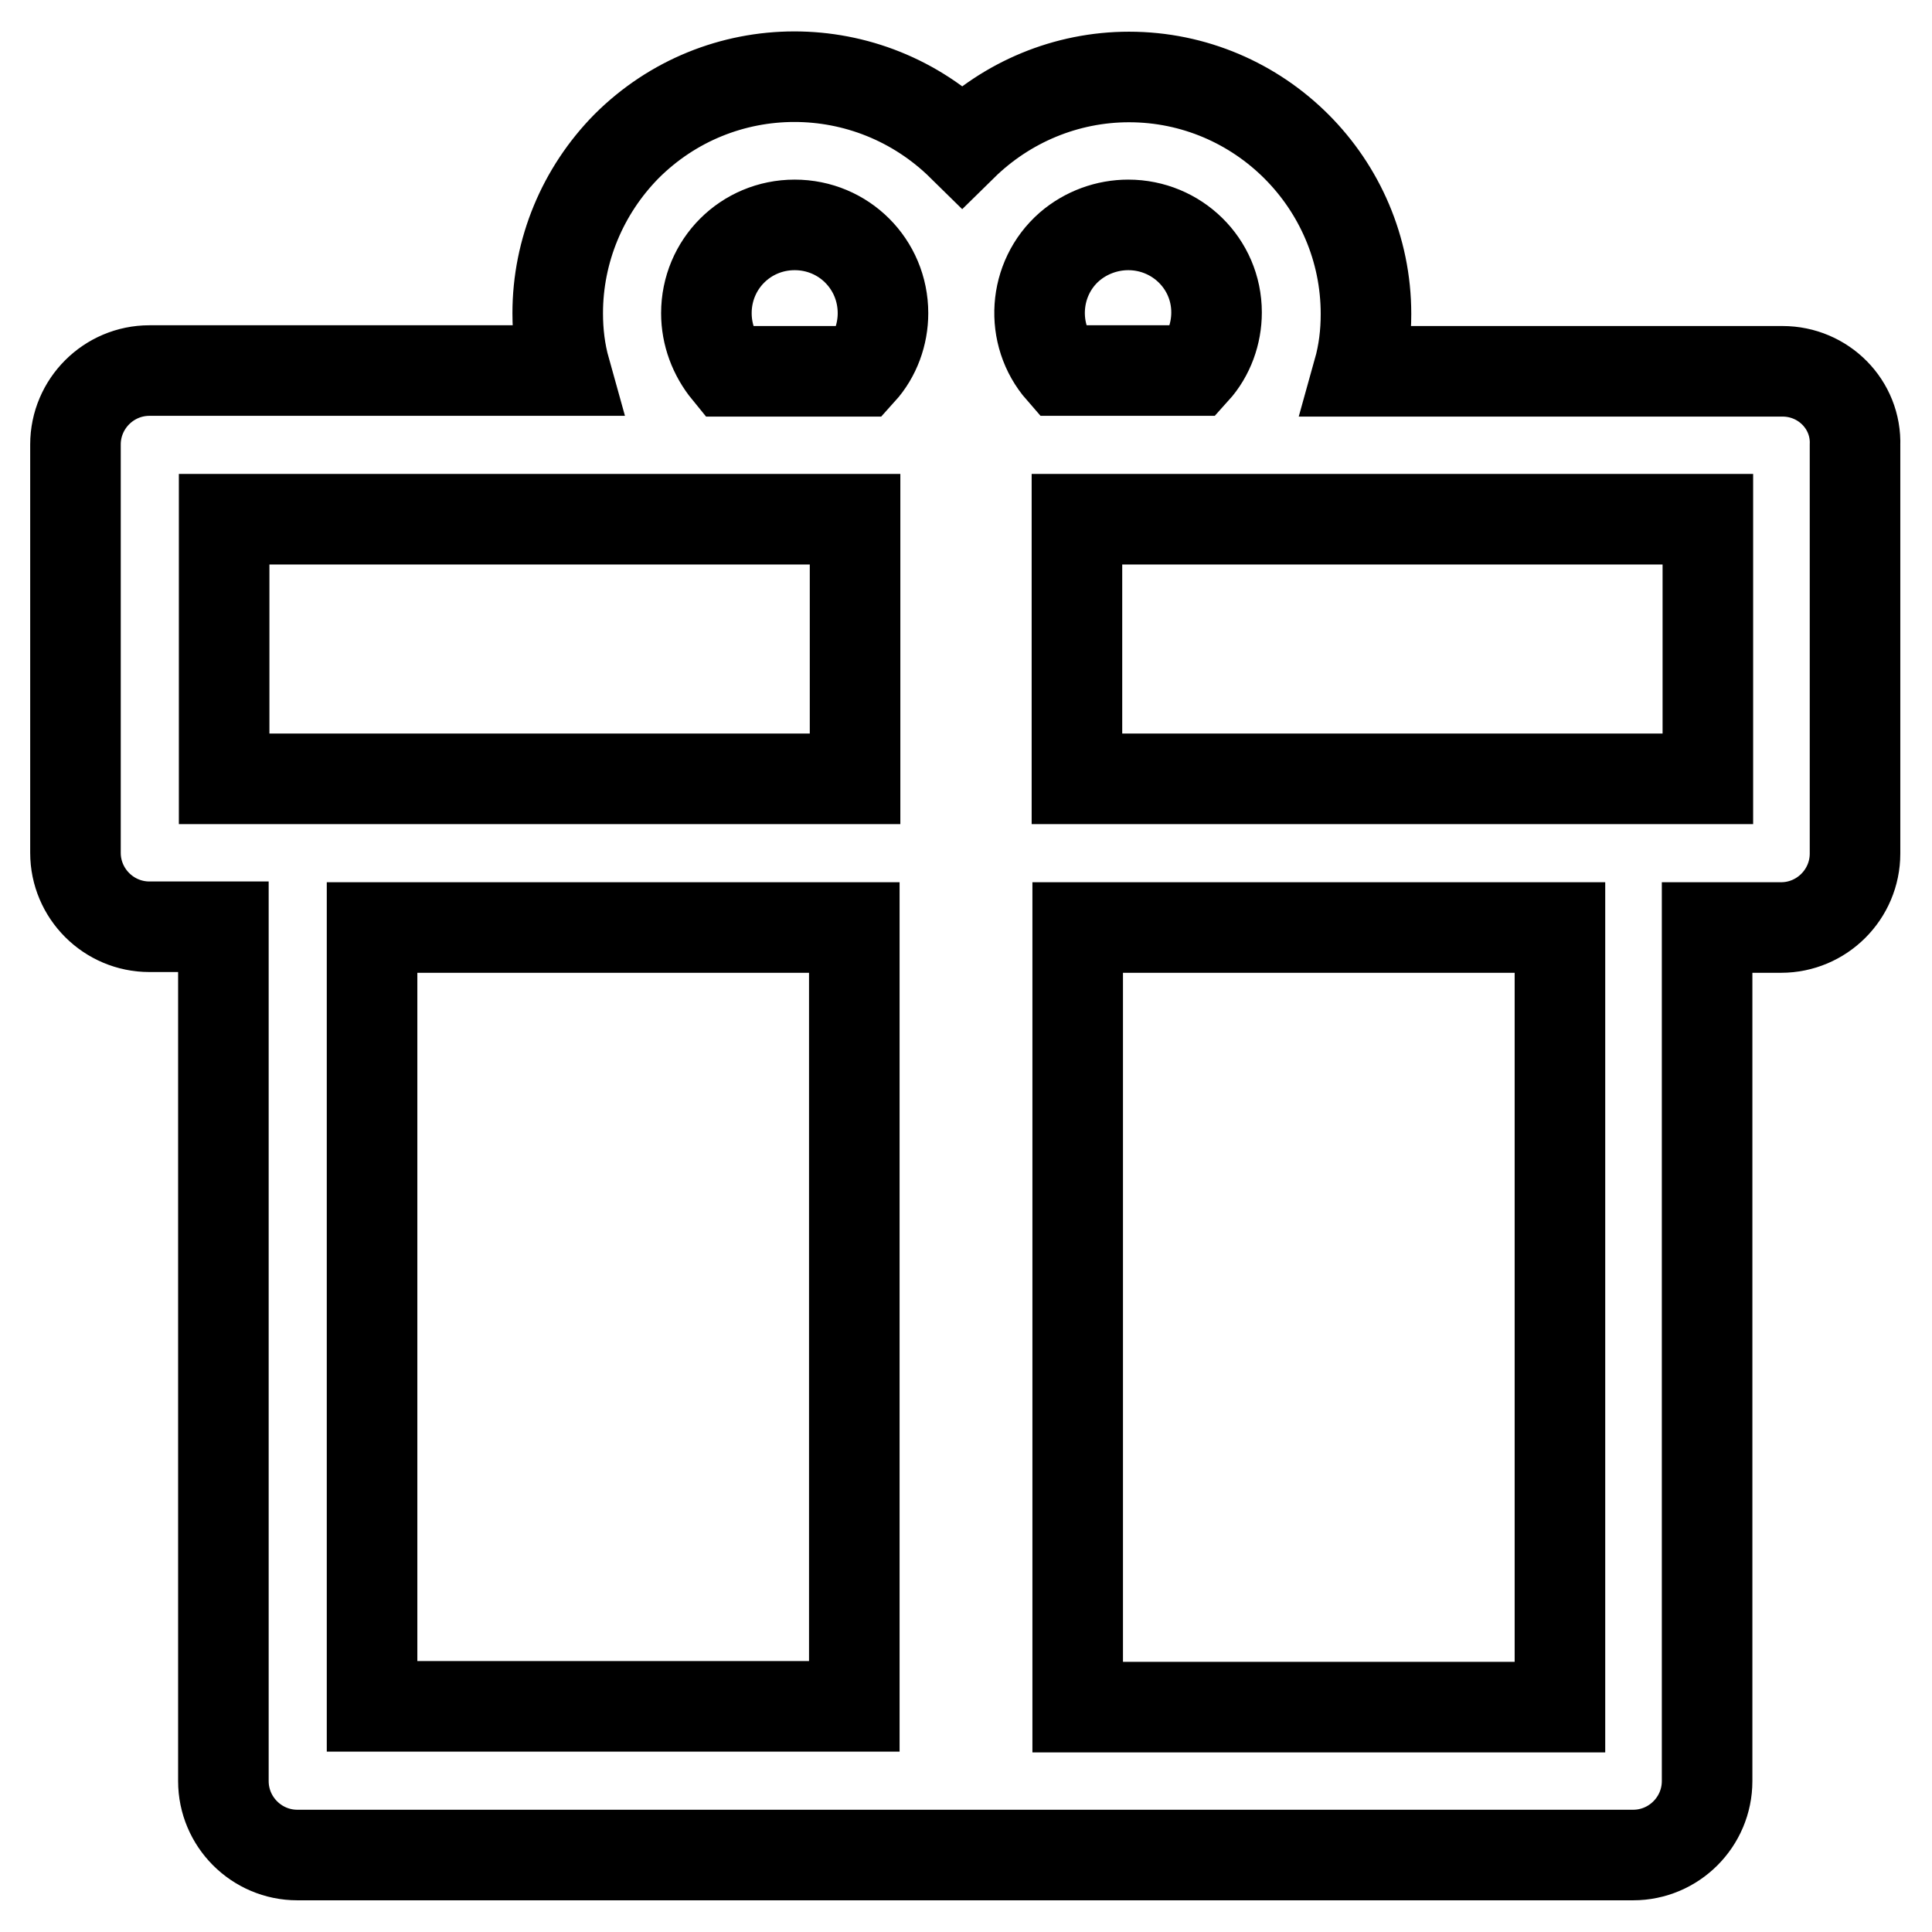 <?xml version="1.0" encoding="utf-8"?>
<!-- Svg Vector Icons : http://www.onlinewebfonts.com/icon -->
<!DOCTYPE svg PUBLIC "-//W3C//DTD SVG 1.1//EN" "http://www.w3.org/Graphics/SVG/1.1/DTD/svg11.dtd">
<svg version="1.1" xmlns="http://www.w3.org/2000/svg" xmlns:xlink="http://www.w3.org/1999/xlink" x="0px" y="0px" viewBox="0 0 256 256" enable-background="new 0 0 256 256" xml:space="preserve">
<g> <path stroke-width="12" fill-opacity="0" stroke="#000000"  d="M236.2,49.2h-56.2c0.7-2.5,1-5,1-7.6c0-17.3-14.1-31.4-31.4-31.4c-8.3,0-16.2,3.3-22.1,9.1 C115.1,7.1,95.3,7.1,83,19.4c-5.8,5.9-9.1,13.8-9.1,22.1c0,2.6,0.3,5.1,1,7.6H19.8c-5.4,0-9.8,4.4-9.8,9.8v54.1 c0,5.4,4.4,9.8,9.8,9.8h9.8V236c0,5.4,4.4,9.8,9.8,9.8l0,0h177c5.4,0,9.8-4.4,9.8-9.8l0,0V122.9h9.8c5.4,0,9.8-4.4,9.8-9.8l0,0V59 C246,53.6,241.6,49.2,236.2,49.2L236.2,49.2L236.2,49.2z M149.5,29.8c6.4,0,11.7,5.1,11.7,11.6c0,2.8-1,5.6-2.9,7.7h-17.7 c-4.2-4.8-3.7-12.2,1.1-16.4C143.9,30.8,146.7,29.8,149.5,29.8z M93.6,41.5c0-6.5,5.2-11.7,11.7-11.7c6.5,0,11.7,5.2,11.7,11.7 c0,2.8-1,5.6-2.9,7.7H96.4C94.6,47,93.6,44.3,93.6,41.5z M29.7,68.8h83.6v34.4H29.7V68.8z M49.3,122.9h63.9v103.2H49.3V122.9z  M206.7,226.2h-63.9V122.9h63.9V226.2z M226.3,103.2h-83.6V68.8h83.6V103.2z"/></g>
</svg>